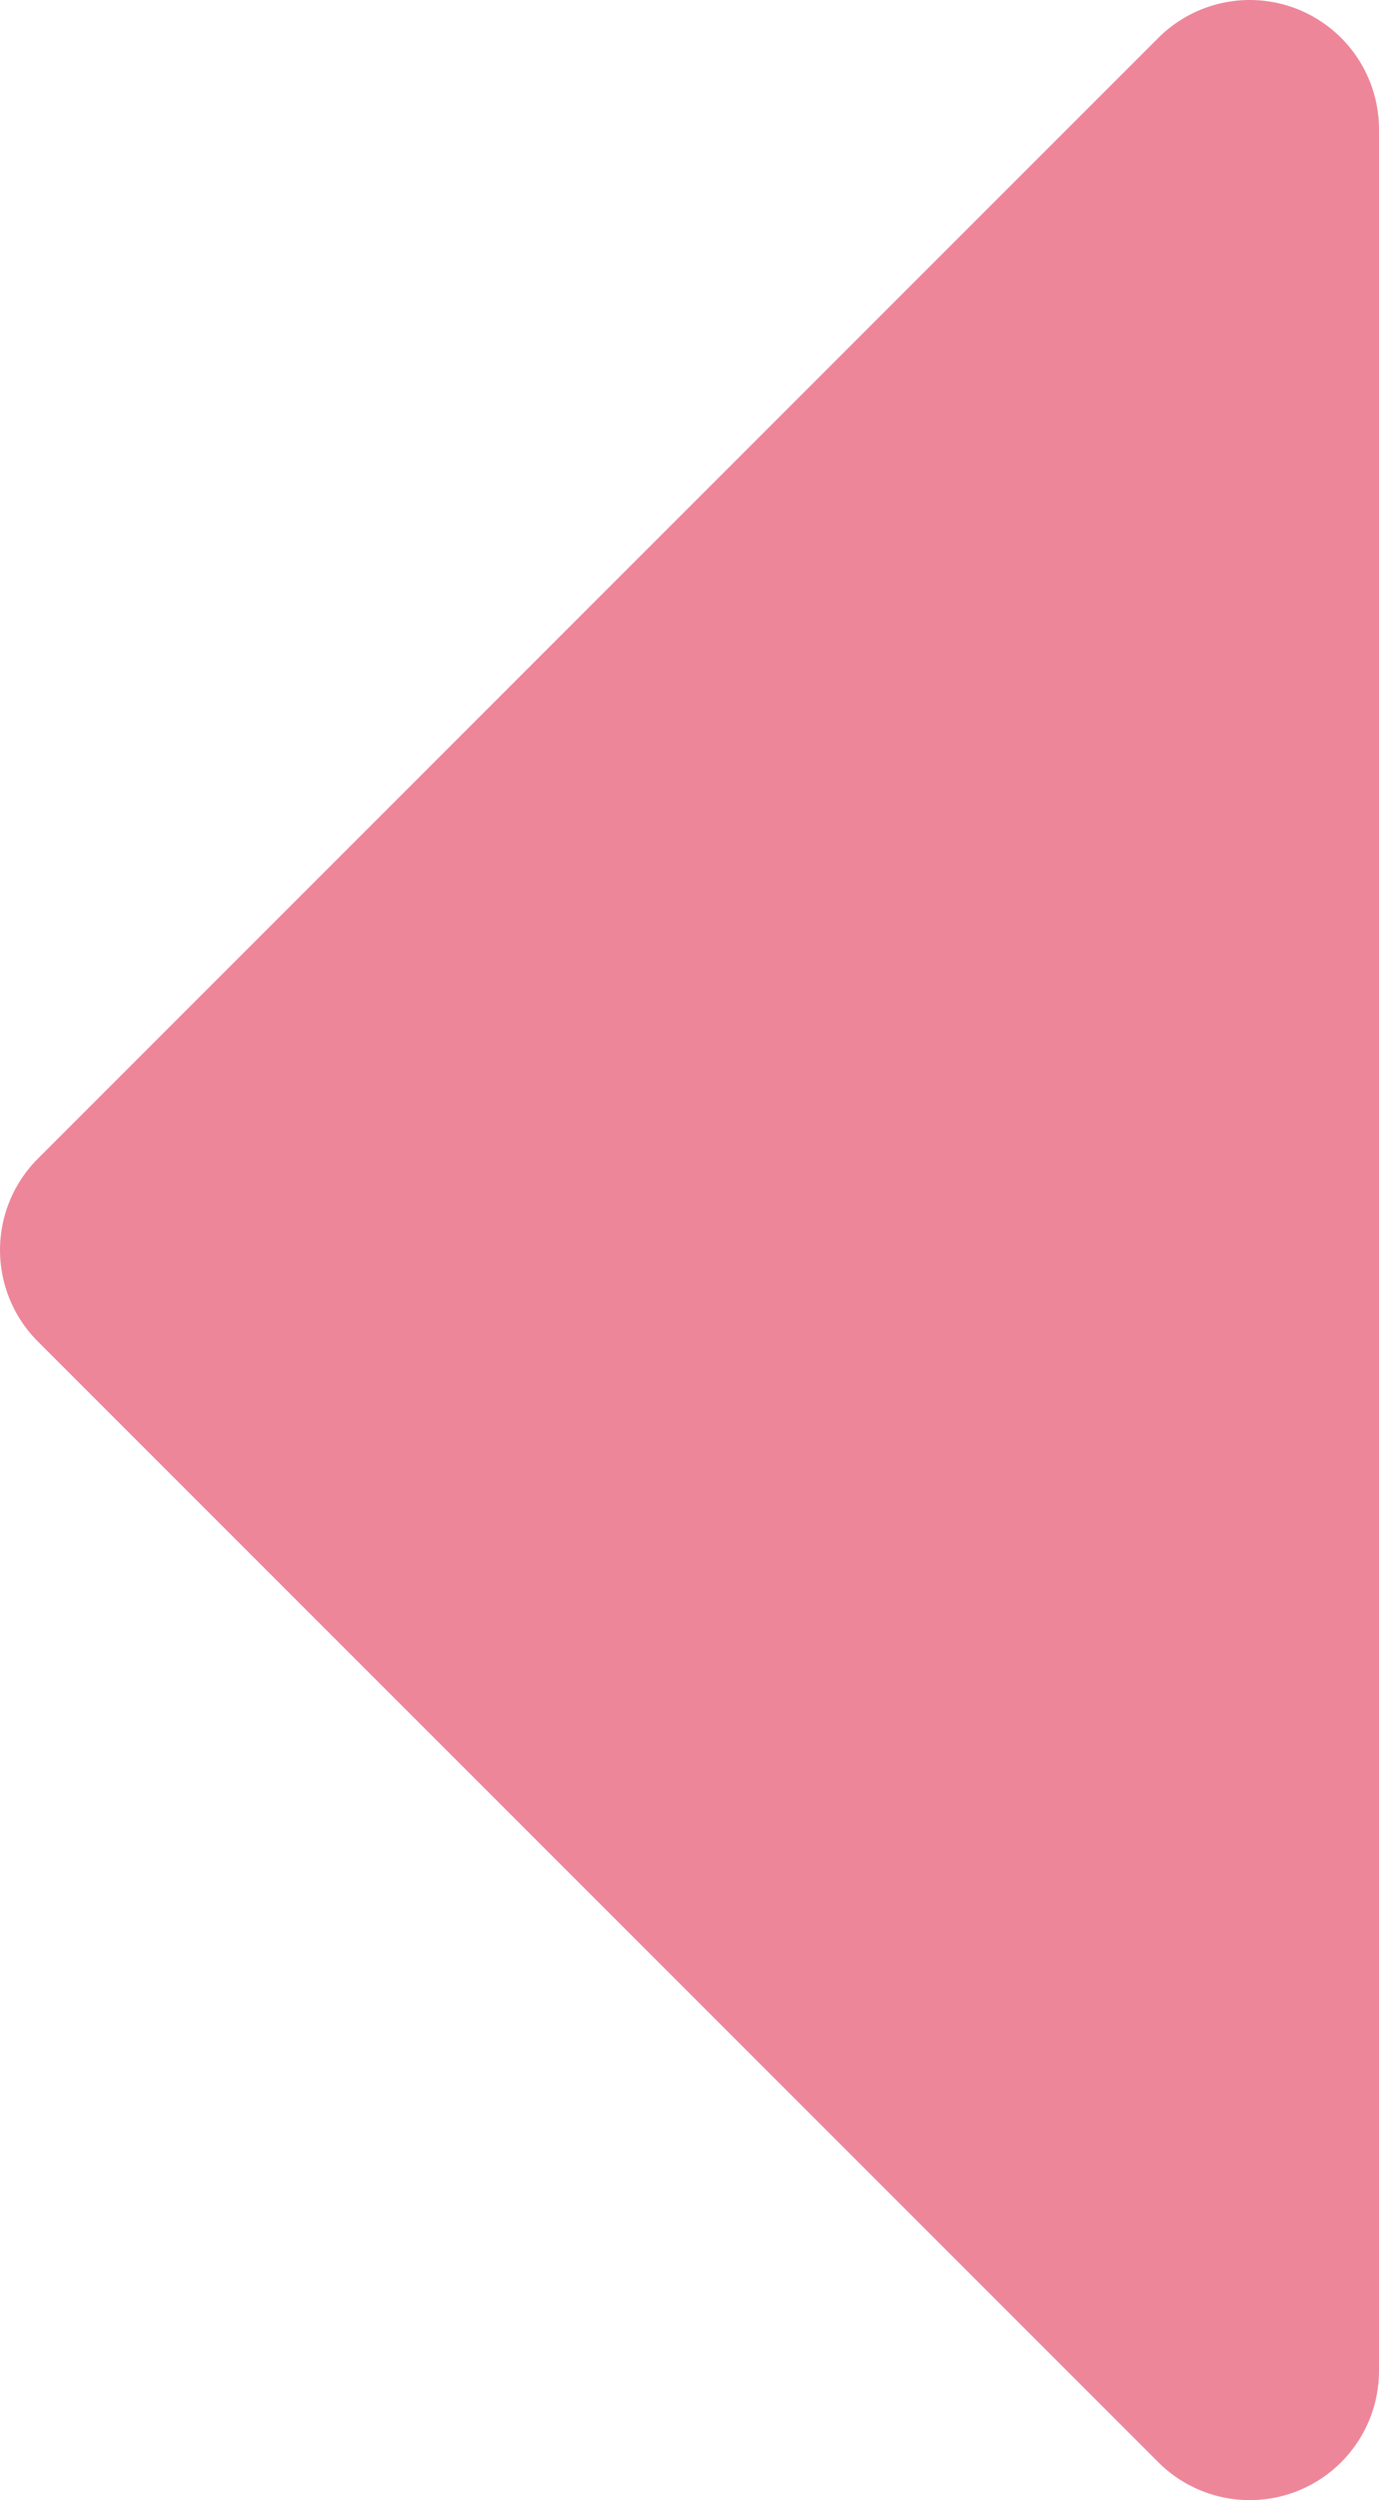 <svg data-name="レイヤー 2" xmlns="http://www.w3.org/2000/svg" viewBox="0 0 16 29"><path fill="#ee869a" stroke="#ee869a" stroke-linecap="round" stroke-linejoin="round" stroke-width="3" d="M1.5 14.5l13-13v26l-13-13z" data-name="指示"/></svg>